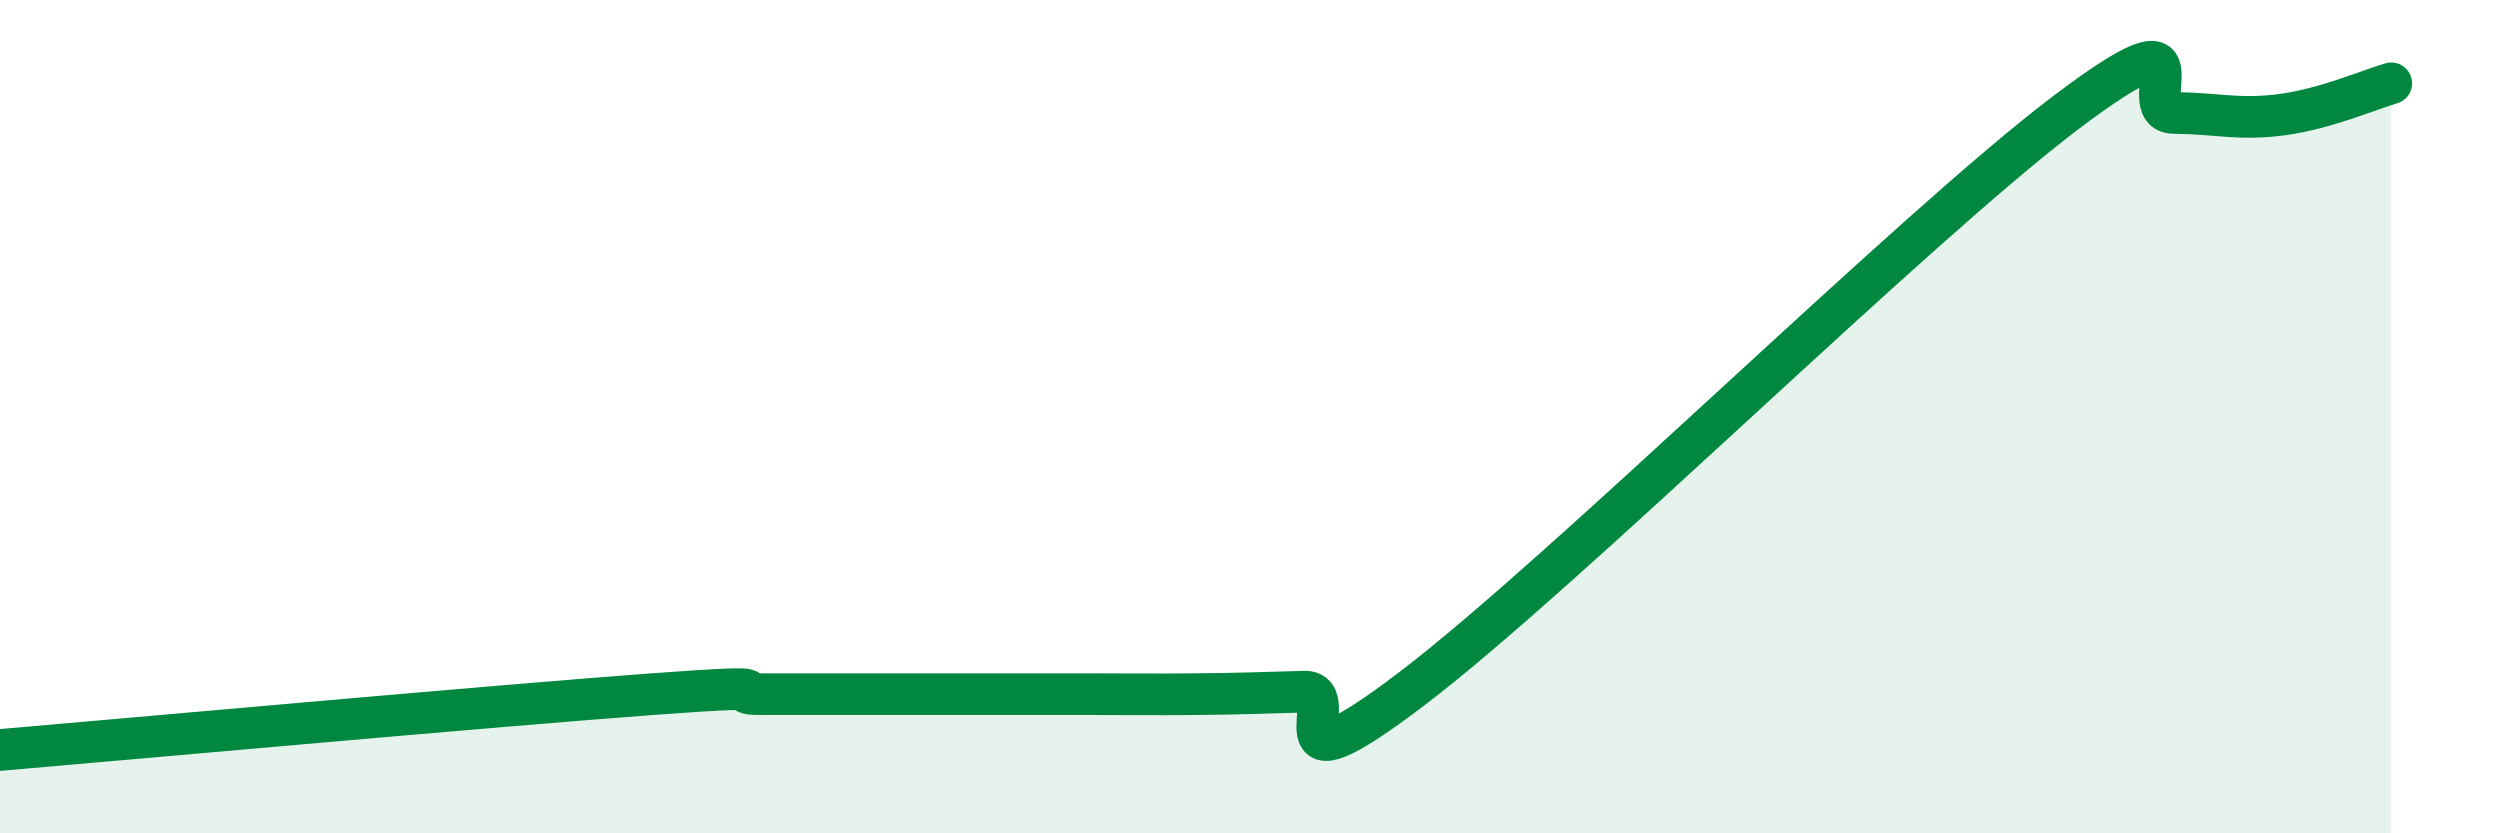 
    <svg width="60" height="20" viewBox="0 0 60 20" xmlns="http://www.w3.org/2000/svg">
      <path
        d="M 0,18 C 3.13,17.73 12,16.93 15.65,16.66 C 19.3,16.39 17.22,16.66 18.26,16.66 C 19.3,16.66 19.83,16.66 20.87,16.66 C 21.91,16.66 22.44,16.66 23.48,16.66 C 24.52,16.66 25.05,16.66 26.09,16.66 C 27.13,16.66 27.66,16.67 28.7,16.66 C 29.74,16.65 30.26,16.63 31.3,16.6 C 32.34,16.57 30.26,19.29 33.91,16.51 C 37.56,13.73 45.92,5.47 49.57,2.71 C 53.22,-0.05 51.13,2.7 52.17,2.71 C 53.21,2.72 53.74,2.89 54.78,2.75 C 55.82,2.61 56.87,2.15 57.39,2L57.39 20L0 20Z"
        fill="#008740"
        opacity="0.1"
        stroke-linecap="round"
        stroke-linejoin="round"
      />
      <path
        d="M 0,18 C 3.13,17.73 12,16.93 15.65,16.66 C 19.3,16.39 17.22,16.66 18.26,16.66 C 19.3,16.66 19.83,16.66 20.87,16.66 C 21.91,16.66 22.44,16.66 23.48,16.66 C 24.52,16.66 25.05,16.66 26.09,16.66 C 27.13,16.66 27.66,16.67 28.7,16.66 C 29.74,16.65 30.26,16.63 31.3,16.6 C 32.34,16.57 30.26,19.29 33.91,16.51 C 37.56,13.73 45.92,5.47 49.57,2.71 C 53.22,-0.05 51.13,2.7 52.17,2.71 C 53.21,2.72 53.74,2.89 54.78,2.75 C 55.82,2.61 56.87,2.15 57.39,2"
        stroke="#008740"
        stroke-width="1"
        fill="none"
        stroke-linecap="round"
        stroke-linejoin="round"
      />
    </svg>
  